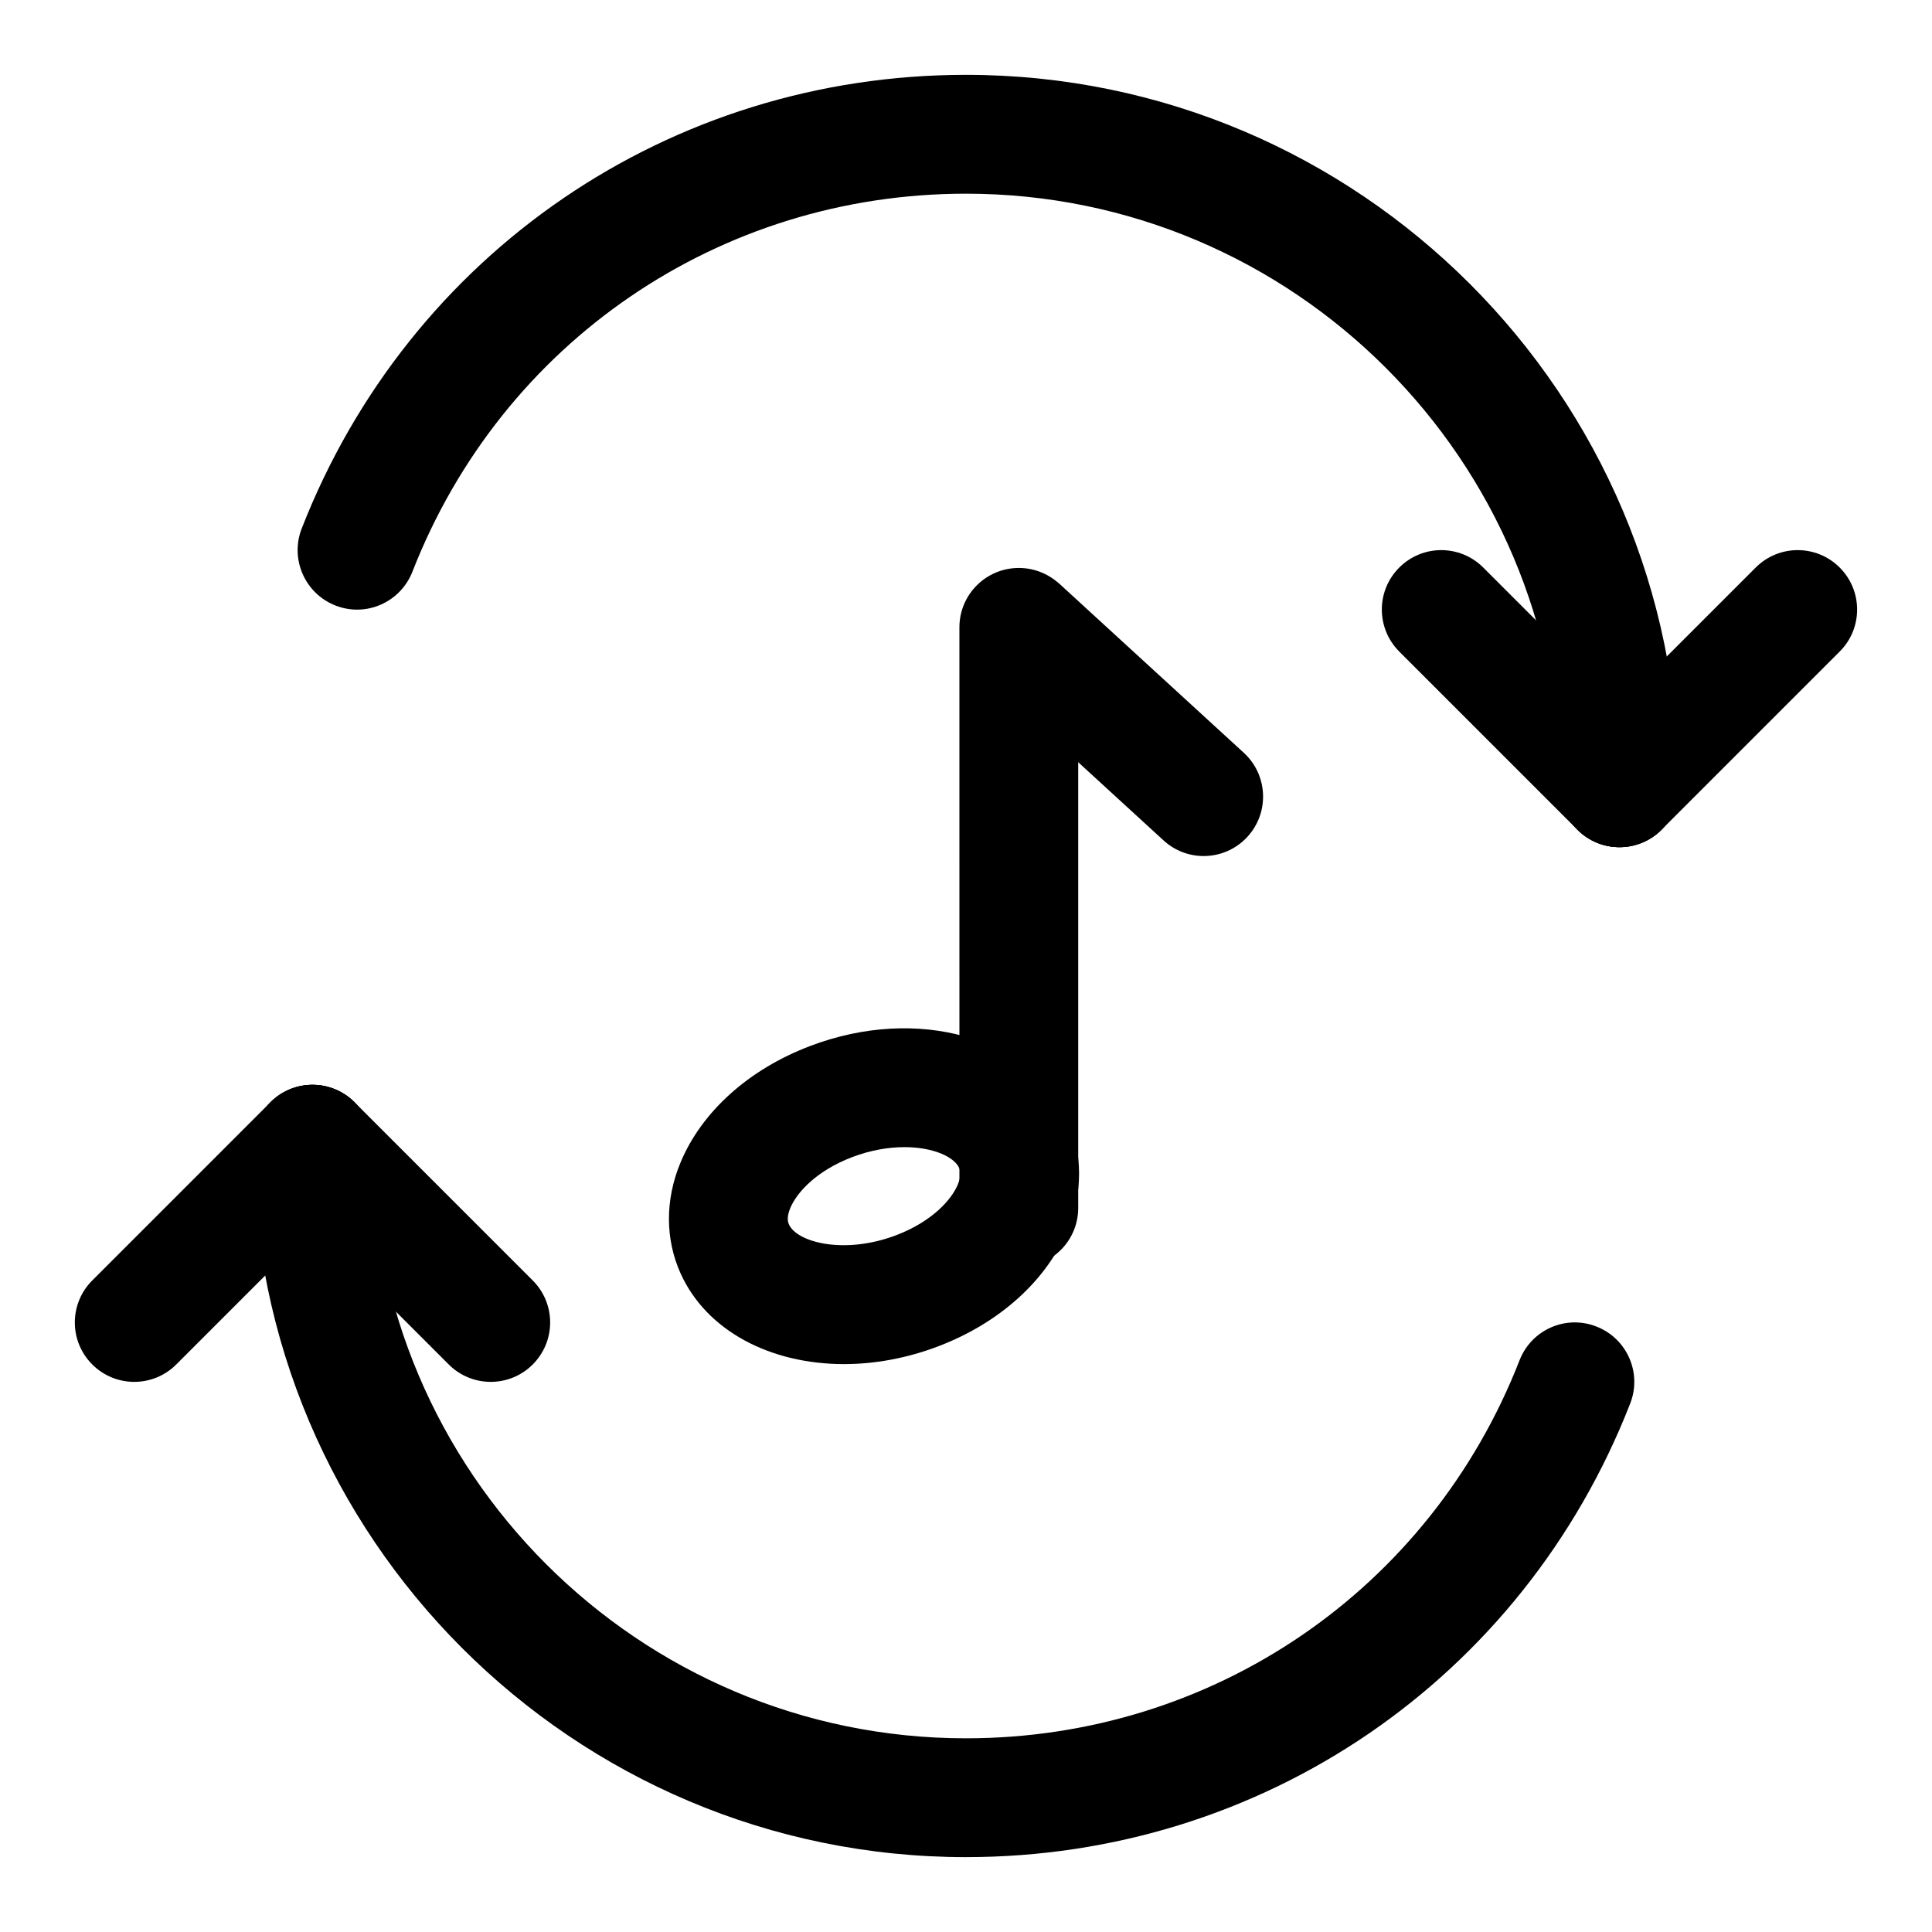 <?xml version="1.0" encoding="UTF-8"?>
<!-- Uploaded to: ICON Repo, www.svgrepo.com, Generator: ICON Repo Mixer Tools -->
<svg fill="#000000" width="800px" height="800px" version="1.1" viewBox="144 144 512 512" xmlns="http://www.w3.org/2000/svg">
 <g>
  <path d="m367.66 505.5c-19.398 0-36.367-8.723-43.281-23.992-4.109-9.102-4.141-19.523-0.062-29.363 5.574-13.477 18.09-24.766 34.371-30.938 28.465-10.848 58.379-2.297 68.172 19.332 4.109 9.086 4.141 19.492 0.078 29.332-5.574 13.492-18.09 24.766-34.387 30.953-8.344 3.164-16.828 4.676-24.891 4.676zm16.012-57.496c-4.141 0-8.879 0.77-13.793 2.629-9.492 3.606-14.719 9.367-16.453 13.523-1.102 2.676-0.52 3.953-0.332 4.359 2.078 4.629 14.438 8.078 28.309 2.867 9.508-3.606 14.738-9.367 16.453-13.523 1.086-2.66 0.52-3.938 0.332-4.344-1.371-2.996-6.988-5.512-14.516-5.512z"/>
  <path d="m414 479.85c-8.691 0-15.742-7.039-15.742-15.742l-0.004-153.85c0-8.707 7.055-15.742 15.742-15.742 8.691 0 15.742 7.039 15.742 15.742v153.85c0.004 8.707-7.047 15.742-15.738 15.742z"/>
  <path d="m462.98 370.86c-3.793 0-7.606-1.371-10.629-4.141l-48.27-44.242c-6.406-5.871-6.848-15.84-0.977-22.246 5.887-6.391 15.824-6.848 22.246-0.977l48.27 44.242c6.406 5.871 6.848 15.84 0.977 22.246-3.117 3.402-7.352 5.117-11.617 5.117z"/>
  <path d="m400 636.16c-104.18 0-188.93-84.75-188.93-188.93 0-8.707 7.055-15.742 15.742-15.742 8.691 0 15.742 7.039 15.742 15.742 0 86.812 70.629 157.44 157.44 157.44 65.355 0 122.95-39.328 146.7-100.18 3.164-8.109 12.25-12.137 20.387-8.941 8.109 3.164 12.105 12.297 8.941 20.387-28.508 73.035-97.609 120.22-176.03 120.22z"/>
  <path d="m573.18 368.51c-8.691 0-15.742-7.039-15.742-15.742 0-86.812-70.629-157.44-157.44-157.44-65.355 0-122.95 39.328-146.7 100.18-3.184 8.105-12.281 12.152-20.406 8.957-8.094-3.18-12.09-12.312-8.941-20.391 28.527-73.051 97.629-120.24 176.05-120.24 104.18 0 188.93 84.75 188.93 188.93-0.004 8.707-7.055 15.746-15.746 15.746z"/>
  <path d="m573.18 368.51c-4.031 0-8.062-1.543-11.133-4.613-6.156-6.156-6.156-16.105 0-22.262l47.23-47.23c6.156-6.156 16.105-6.156 22.262 0s6.156 16.105 0 22.262l-47.23 47.23c-3.07 3.07-7.098 4.613-11.129 4.613z"/>
  <path d="m573.18 368.51c-4.031 0-8.062-1.543-11.133-4.613l-47.23-47.23c-6.156-6.156-6.156-16.105 0-22.262s16.105-6.156 22.262 0l47.23 47.23c6.156 6.156 6.156 16.105 0 22.262-3.07 3.07-7.098 4.613-11.129 4.613z"/>
  <path d="m179.58 510.21c-4.031 0-8.062-1.543-11.133-4.613-6.156-6.156-6.156-16.105 0-22.262l47.23-47.23c6.156-6.156 16.105-6.156 22.262 0s6.156 16.105 0 22.262l-47.23 47.23c-3.066 3.07-7.098 4.613-11.129 4.613z"/>
  <path d="m274.05 510.21c-4.031 0-8.062-1.543-11.133-4.613l-47.23-47.23c-6.156-6.156-6.156-16.105 0-22.262s16.105-6.156 22.262 0l47.23 47.23c6.156 6.156 6.156 16.105 0 22.262-3.07 3.07-7.098 4.613-11.129 4.613z"/>
 </g>
</svg>